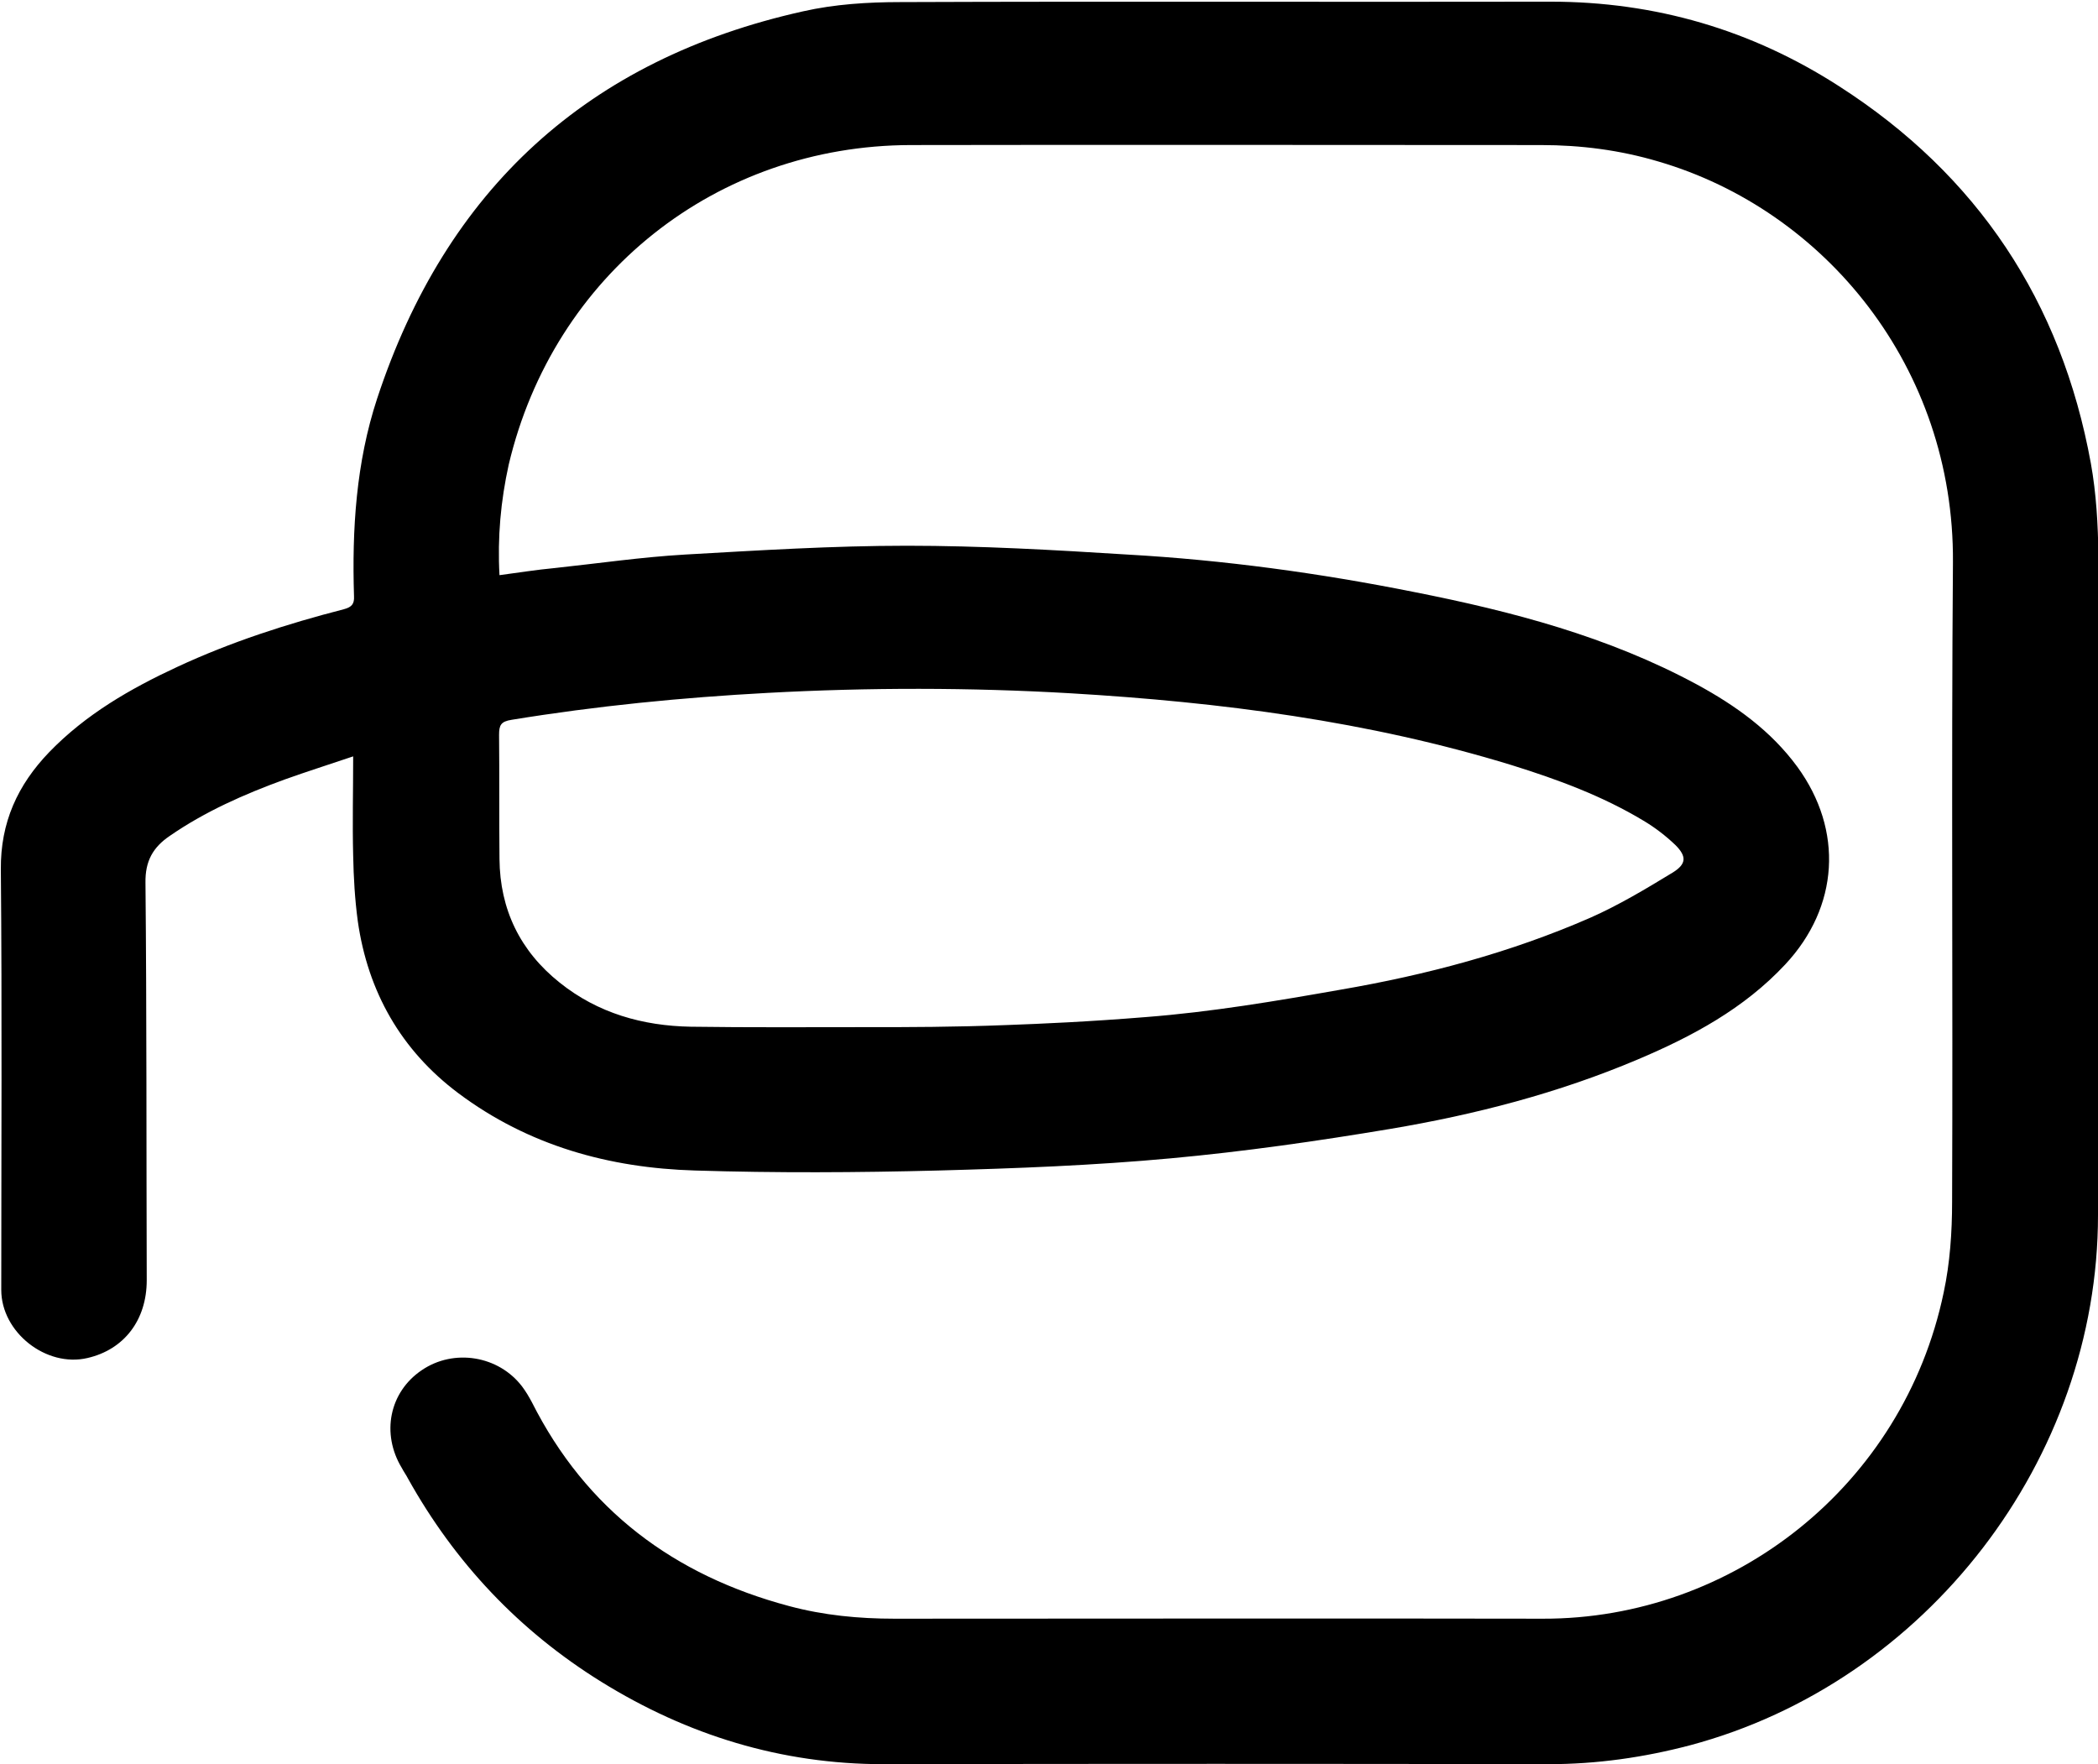 <?xml version="1.0" encoding="utf-8"?>
<!-- Generator: Adobe Illustrator 26.1.0, SVG Export Plug-In . SVG Version: 6.00 Build 0)  -->
<svg version="1.1" id="Layer_1" xmlns="http://www.w3.org/2000/svg" xmlns:xlink="http://www.w3.org/1999/xlink" x="0px" y="0px"
	 viewBox="0 0 499 419.6" style="enable-background:new 0 0 499 419.6;" xml:space="preserve">
<path d="M118.8,136.8c4.5-0.6,8.9-1.3,13.2-1.7c10.3-1.1,20.6-2.6,30.9-3.2c17.6-1,35.2-2.1,52.8-2.1c17.5,0,35,1,52.5,2.1
	c22.9,1.3,45.6,4.4,68.1,8.9c23.3,4.6,46.2,10.6,67.3,22c9.2,5,17.6,11,23.9,19.6c11,15.1,9.9,33.3-2.9,47
	c-9.8,10.5-22.1,17.1-35.1,22.6c-18.9,8-38.6,13.1-58.8,16.5c-17.3,2.9-34.8,5.4-52.2,7c-18.4,1.7-36.8,2.4-55.3,2.9
	c-19.3,0.5-38.6,0.6-57.9,0c-20.4-0.6-39.6-5.9-56.3-18.4c-13.6-10.2-21.5-24.1-23.9-40.9c-0.7-5.2-1-10.4-1.1-15.6
	c-0.2-7.7,0-15.4,0-23.6c-5.6,1.9-11,3.6-16.3,5.5c-9.6,3.5-18.9,7.6-27.3,13.4c-4,2.7-5.9,6-5.8,11.2c0.3,31.5,0.2,63,0.3,94.5
	c0,9.5-5.4,16.5-14.1,18.5c-9.8,2.3-20.5-6.1-20.5-16.2c0-33.3,0.2-66.7-0.1-100c-0.1-11.2,4-20.1,11.5-27.9
	c8.7-9,19.3-15.1,30.5-20.3c12.7-5.9,26-10.2,39.6-13.7c1.9-0.5,2.5-1.3,2.4-3.1c-0.5-15.9,0.5-31.8,5.5-47
	c16.4-49.8,50.1-80.7,101.3-92.1c7.5-1.7,15.4-2.2,23.2-2.2c51.5-0.2,103.1,0,154.6-0.1c24.9,0,47.8,6.7,68.6,20.1
	c32.9,21.1,52.9,51.2,59.9,89.7c1.3,7.2,1.7,14.6,1.8,21.9C499,184.1,499,236.5,499,289c0,58.1-40.8,111.1-97,126.1
	c-11,2.9-22.2,4.5-33.7,4.5c-52.7-0.1-105.5-0.1-158.2,0c-24.3,0-46.6-6.9-67.1-19.6c-19.5-12.1-34.8-28.3-46-48.4
	c-0.4-0.8-1-1.6-1.4-2.4c-5-8.2-3-18.1,4.7-23.3c7.6-5.2,18.3-3.5,23.9,3.9c0.9,1.2,1.6,2.4,2.3,3.7c12.9,25.6,33.8,41.2,61.2,48.5
	c8.2,2.2,16.6,3,25,3c51.4,0,102.9-0.1,154.3,0c45.1,0.1,85.7-31.6,95.3-77.6c1.5-7,2-14.4,2-21.6c0.2-50.7-0.2-101.4,0.2-152.1
	c0.3-46.3-30.4-83.7-70.1-95.3c-9.1-2.7-18.4-3.9-27.9-3.9c-50,0-100-0.1-149.9,0c-46.2,0.1-84.9,30.8-95.6,76
	C119.1,119.1,118.3,127.8,118.8,136.8z M206.3,244.3c0.8,0,1.3,0,1.3,0c8.2,0,19.1,0,31.9-0.5c8.3-0.3,19.6-0.8,33.1-1.9
	c15.5-1.2,30.9-3.8,46.2-6.5c20.4-3.5,40.4-8.8,59.4-17.1c6.8-3,13.3-6.9,19.7-10.8c3.2-2,3.3-3.8,0.6-6.5c-2.3-2.2-4.9-4.2-7.6-5.8
	c-9.8-5.9-20.4-9.8-31.3-13.2c-34.2-10.5-69.4-15-104.9-17.1c-24-1.4-48.1-1.4-72.1-0.1c-20.4,1.1-40.7,3.1-60.9,6.4
	c-2.6,0.4-3,1.3-3,3.6c0.1,9.8,0,19.7,0.1,29.5c0.1,12,4.9,21.9,14.3,29.4c9.1,7.3,19.8,10.3,31.2,10.5
	C178.2,244.4,192.3,244.3,206.3,244.3z"/>
</svg>
